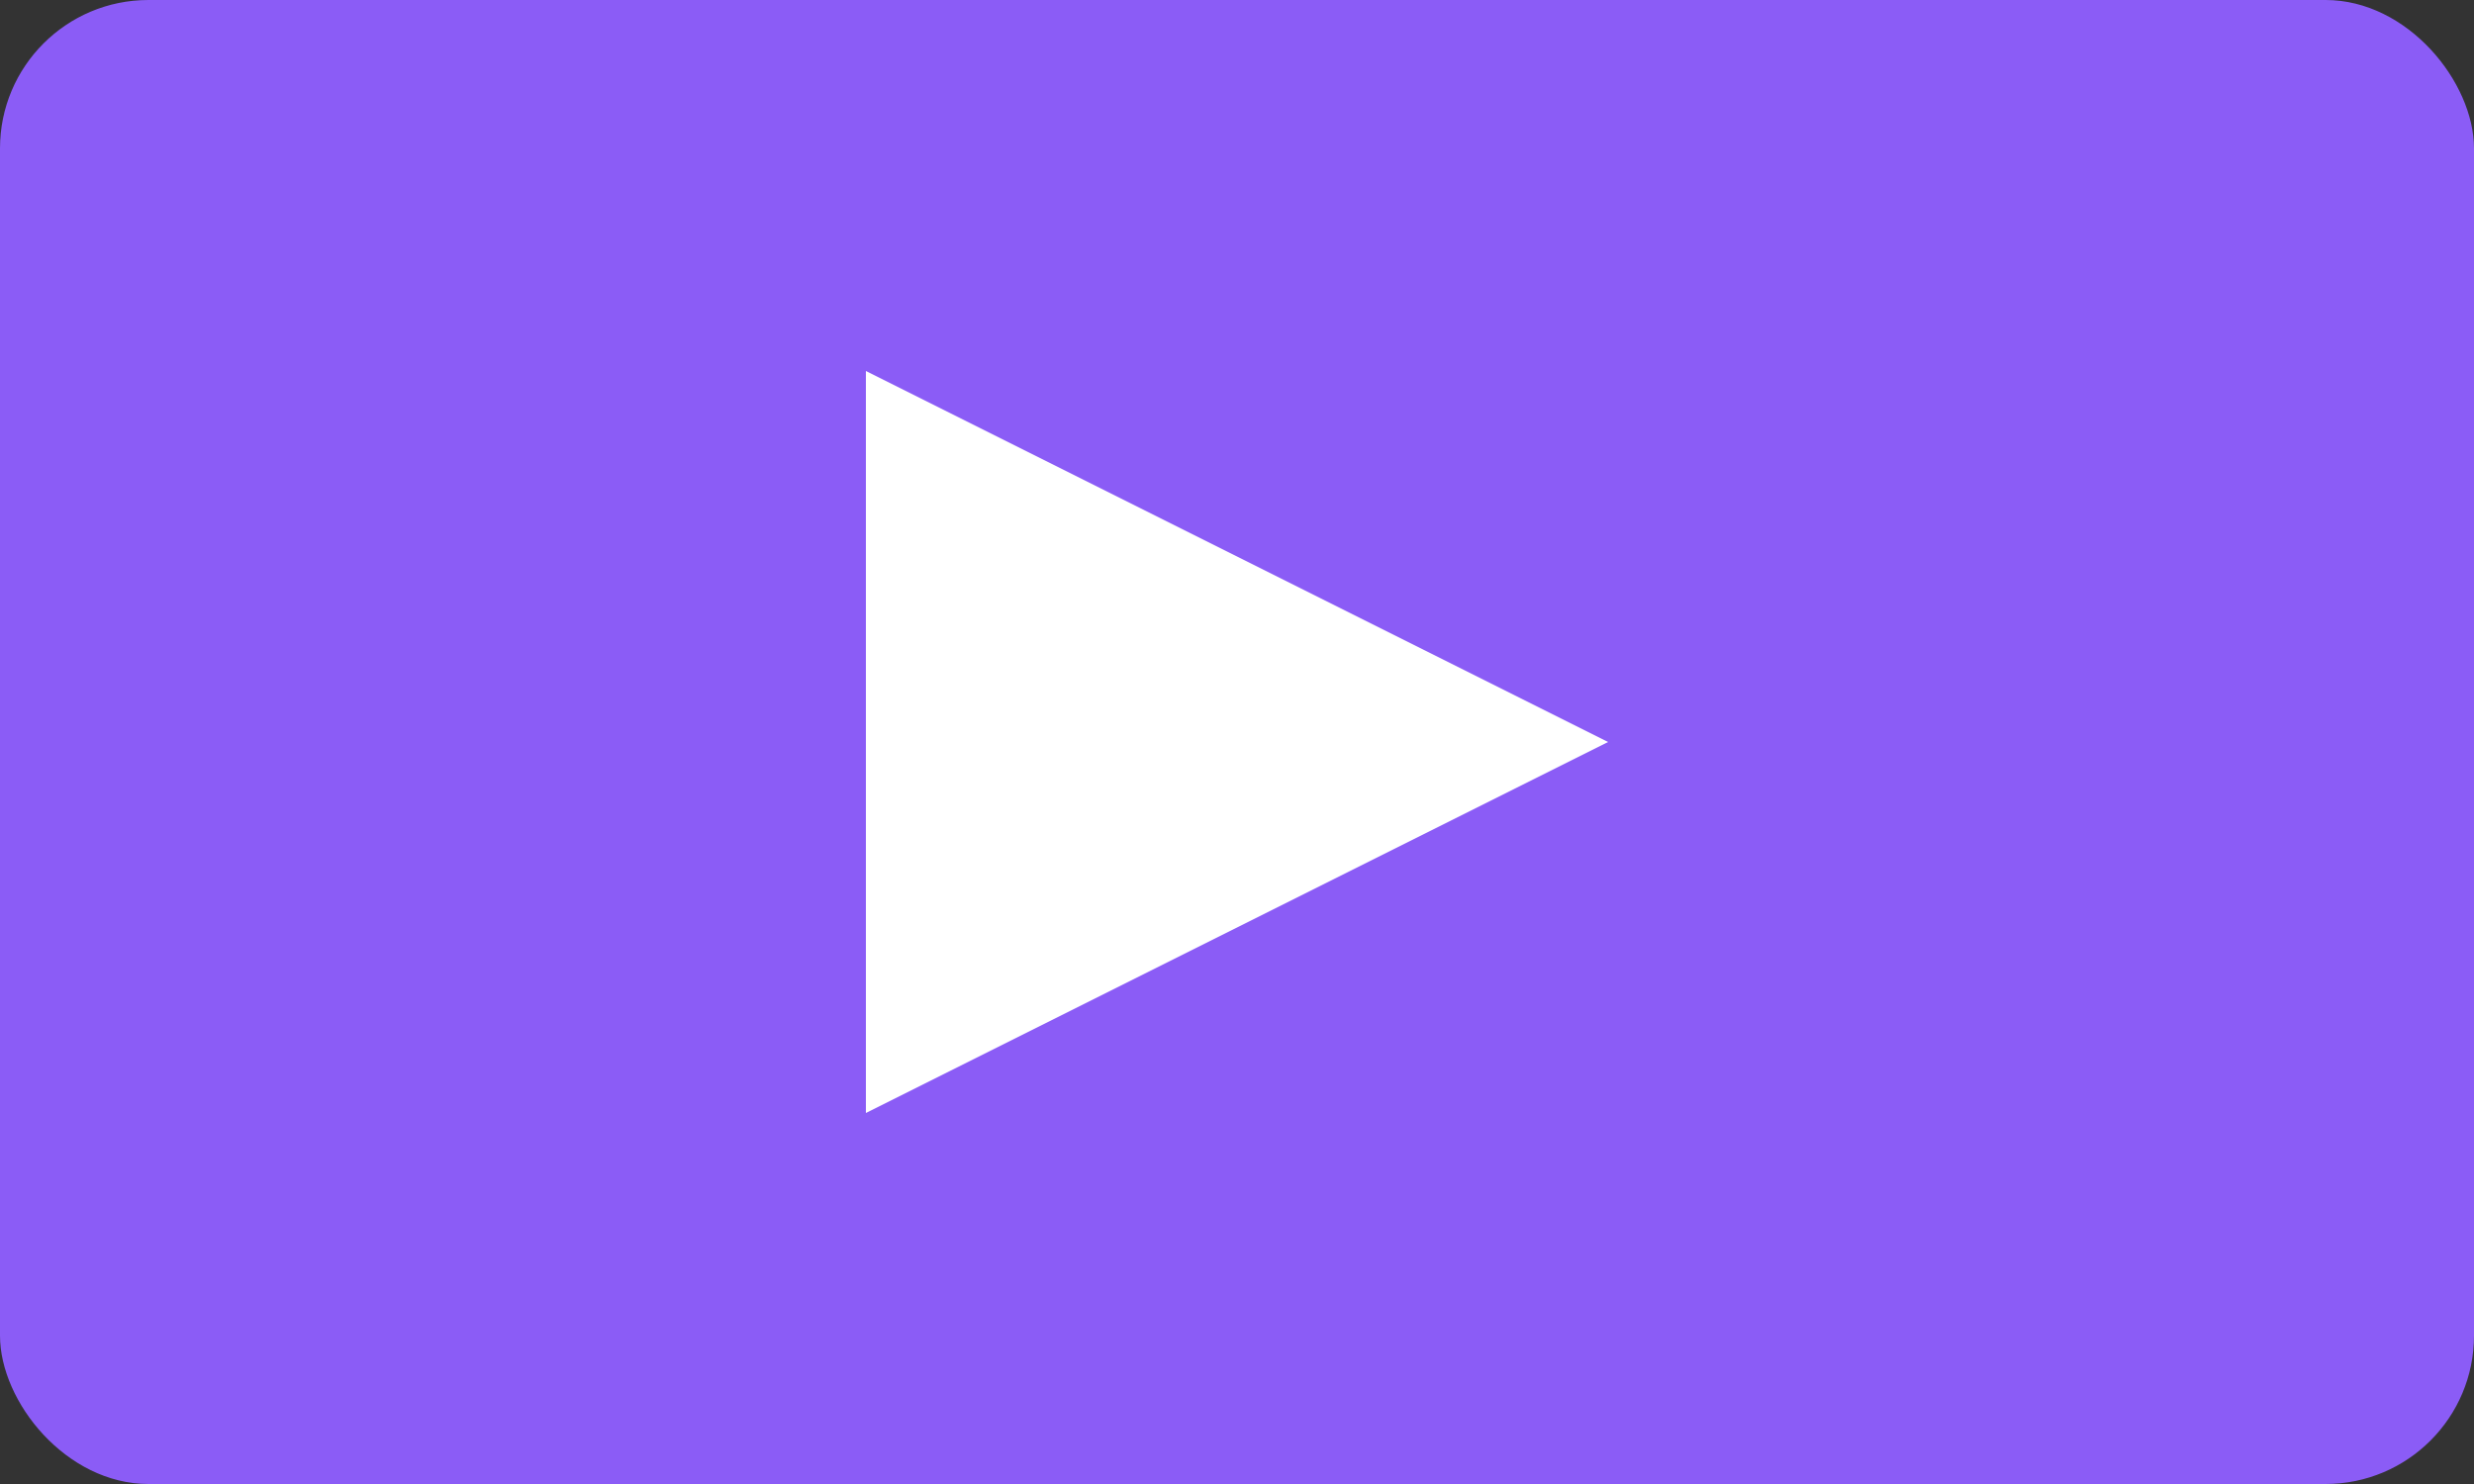<svg xmlns="http://www.w3.org/2000/svg" viewBox="0 0 100 60">
  <rect x="0" y="0" width="100" height="60" fill="#333333" stroke="none"/>
  <!-- Video rectangle with play button -->
  <rect width="100" height="60" rx="6" fill="#8B5CF6"/>
  <path d="M35 15 L35 45 L65 30 Z" fill="white"/>
</svg>